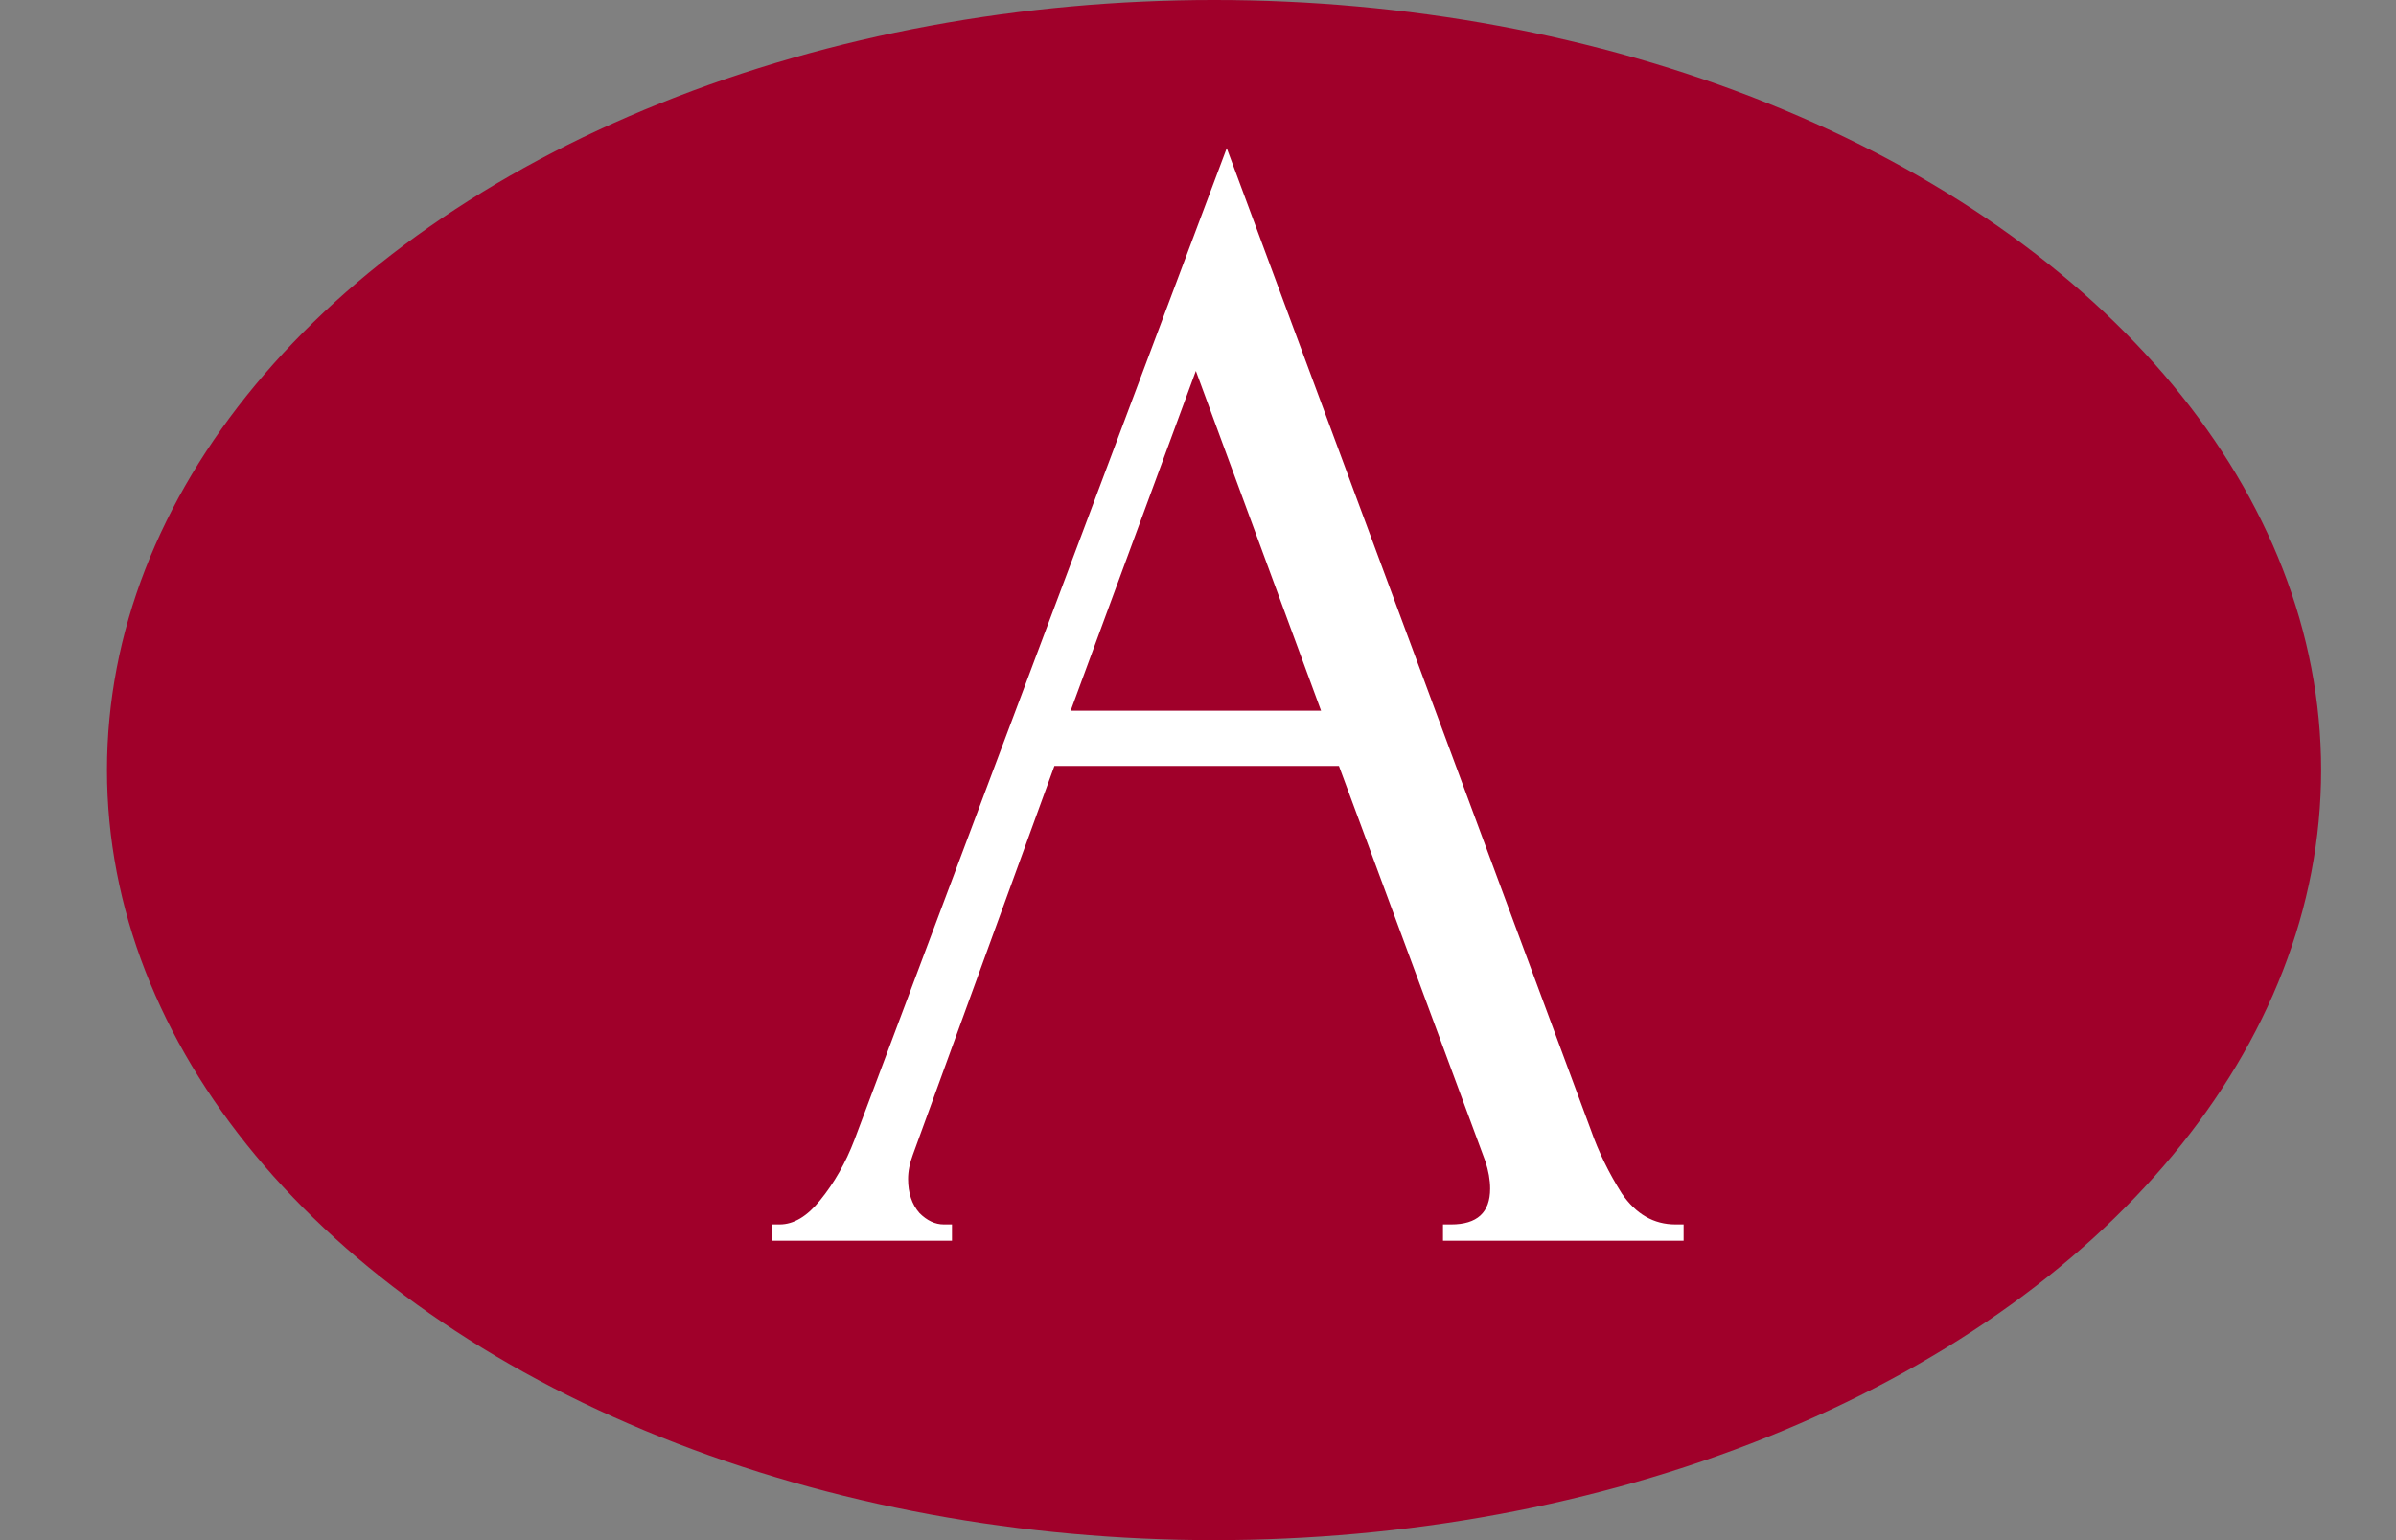 <svg width="224" height="144" viewBox="0 0 224 144" fill="none" xmlns="http://www.w3.org/2000/svg">
<rect x="0" y="0" width="224" height="144" fill="#808080" stroke="none"/>
<g clip-path="url(#clip0_66_2)">
<ellipse cx="113.5" cy="72" rx="103.5" ry="72" fill="#A0002A"/>
<path d="M134.904 114.48H135.664C138.096 114.48 139.312 113.365 139.312 111.136C139.312 110.325 139.16 109.464 138.856 108.552L125.176 71.616H98.576L85.352 107.944C85.048 108.755 84.896 109.515 84.896 110.224C84.896 111.541 85.251 112.605 85.96 113.416C86.669 114.125 87.429 114.48 88.24 114.48H89V116H72.128V114.48H72.888C74.205 114.48 75.472 113.72 76.688 112.2C78.005 110.579 79.069 108.704 79.88 106.576L114.688 13.856L148.736 105.664C149.445 107.691 150.408 109.667 151.624 111.592C152.941 113.517 154.613 114.48 156.64 114.48H157.4V116H134.904V114.48ZM100.096 66.448H123.504L111.8 34.68L100.096 66.448Z" fill="white"/>
</g>
<defs>
<clipPath id="clip0_66_2">
<rect width="224" height="144" fill="white"/>
</clipPath>
</defs>
</svg>
